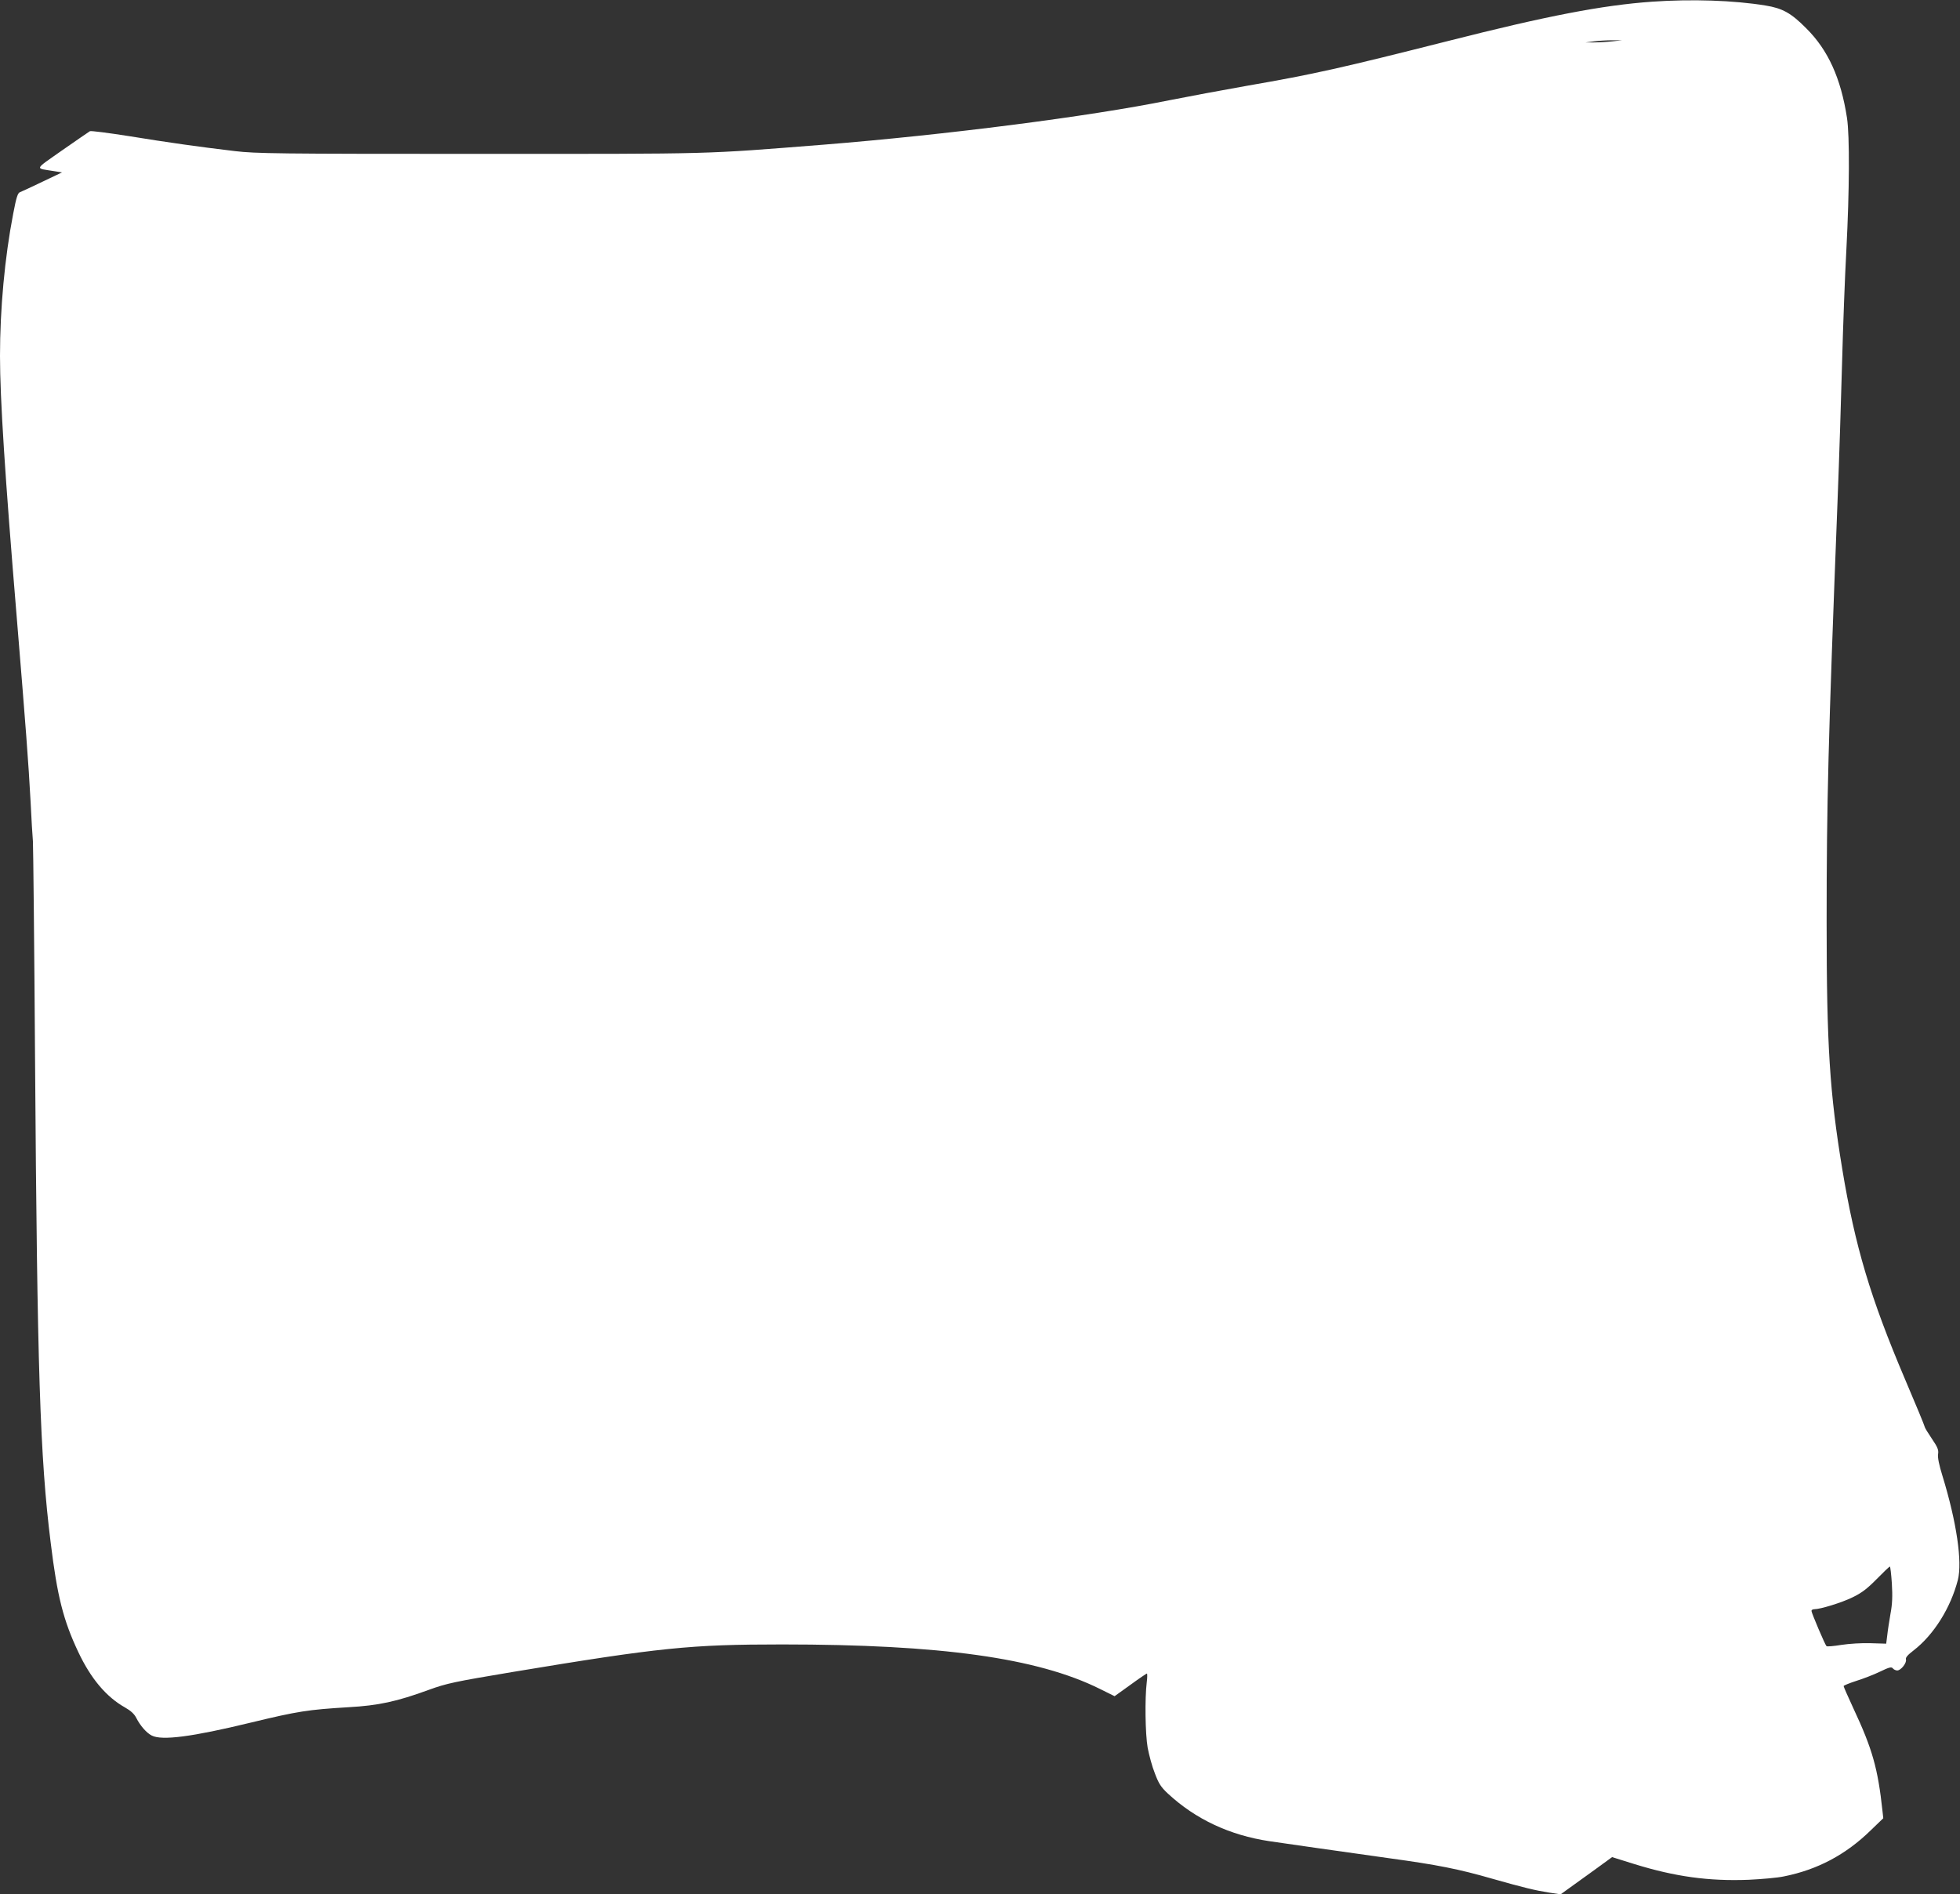 <?xml version="1.0" standalone="no"?>
<!DOCTYPE svg PUBLIC "-//W3C//DTD SVG 20010904//EN"
 "http://www.w3.org/TR/2001/REC-SVG-20010904/DTD/svg10.dtd">
<svg version="1.0" xmlns="http://www.w3.org/2000/svg"
 width="1280pt" height="1237pt" viewBox="0 0 1280 1237"
 preserveAspectRatio="xMidYMid meet">
<rect x="0" y="0" width="1280" height="1237" fill="#333333" stroke="none"/>
<g transform="translate(0,1237) scale(0.1,-0.1)"
fill="#ffffff" stroke="none">
<path d="M10790 12359 c-326 -23 -688 -93 -1330 -256 -700 -177 -876 -217
-1315 -293 -159 -28 -389 -71 -510 -95 -521 -106 -1461 -226 -2258 -290 -800
-63 -677 -60 -2247 -60 -1323 0 -1458 2 -1595 18 -243 29 -435 56 -693 98
-134 21 -249 36 -255 32 -7 -4 -88 -60 -180 -124 -187 -132 -182 -116 -52
-137 l50 -8 -128 -61 c-70 -34 -136 -64 -146 -68 -15 -5 -24 -31 -45 -142 -55
-284 -86 -620 -86 -928 0 -277 32 -777 110 -1715 58 -706 76 -939 90 -1200 5
-107 12 -222 15 -255 2 -33 9 -679 14 -1435 14 -2010 32 -2587 102 -3145 43
-353 83 -508 180 -714 82 -174 183 -294 306 -363 37 -21 60 -42 73 -68 26 -51
67 -98 101 -115 66 -34 262 -9 649 85 306 74 372 84 636 100 196 11 316 37
526 114 116 42 163 52 545 116 963 160 1162 180 1761 180 1035 0 1667 -88
2074 -290 l97 -48 103 74 c56 41 105 74 108 74 3 0 3 -26 -1 -57 -13 -105 -10
-336 6 -428 9 -47 29 -123 47 -167 25 -67 40 -90 85 -132 180 -167 403 -272
663 -311 114 -17 432 -62 780 -111 315 -43 457 -71 675 -134 208 -59 279 -76
373 -91 l74 -11 54 39 c29 21 105 75 168 121 l114 83 144 -45 c268 -83 487
-113 748 -103 85 4 189 13 230 22 220 44 404 142 566 300 l83 80 -5 45 c-30
280 -66 407 -190 672 -35 76 -64 141 -64 146 0 4 37 19 83 34 45 14 115 41
154 60 60 29 75 33 84 22 6 -8 20 -14 29 -14 24 0 63 49 57 72 -4 12 12 30 50
59 132 102 242 278 289 460 30 118 -8 378 -100 678 -23 74 -33 123 -29 145 4
27 -3 44 -41 100 -25 37 -46 71 -46 76 0 5 -58 146 -129 312 -227 534 -326
867 -410 1373 -82 498 -102 805 -102 1610 0 784 10 1171 71 2745 11 278 24
690 30 915 6 226 18 556 28 735 20 386 22 740 4 860 -40 259 -123 443 -266
585 -99 100 -155 131 -266 149 -208 34 -482 43 -740 25z m-260 -259 c-36 -4
-90 -7 -120 -7 l-55 0 55 7 c30 4 84 7 120 7 l65 0 -65 -7z m1825 -10072 c5
-84 3 -135 -9 -198 -8 -47 -18 -110 -21 -140 l-7 -55 -101 3 c-59 2 -140 -3
-192 -11 -49 -8 -93 -12 -97 -8 -9 8 -98 217 -98 230 0 6 8 11 18 11 40 0 180
43 251 78 58 28 95 56 156 118 44 45 83 82 87 83 3 0 9 -50 13 -111z"/>
</g>
</svg>
